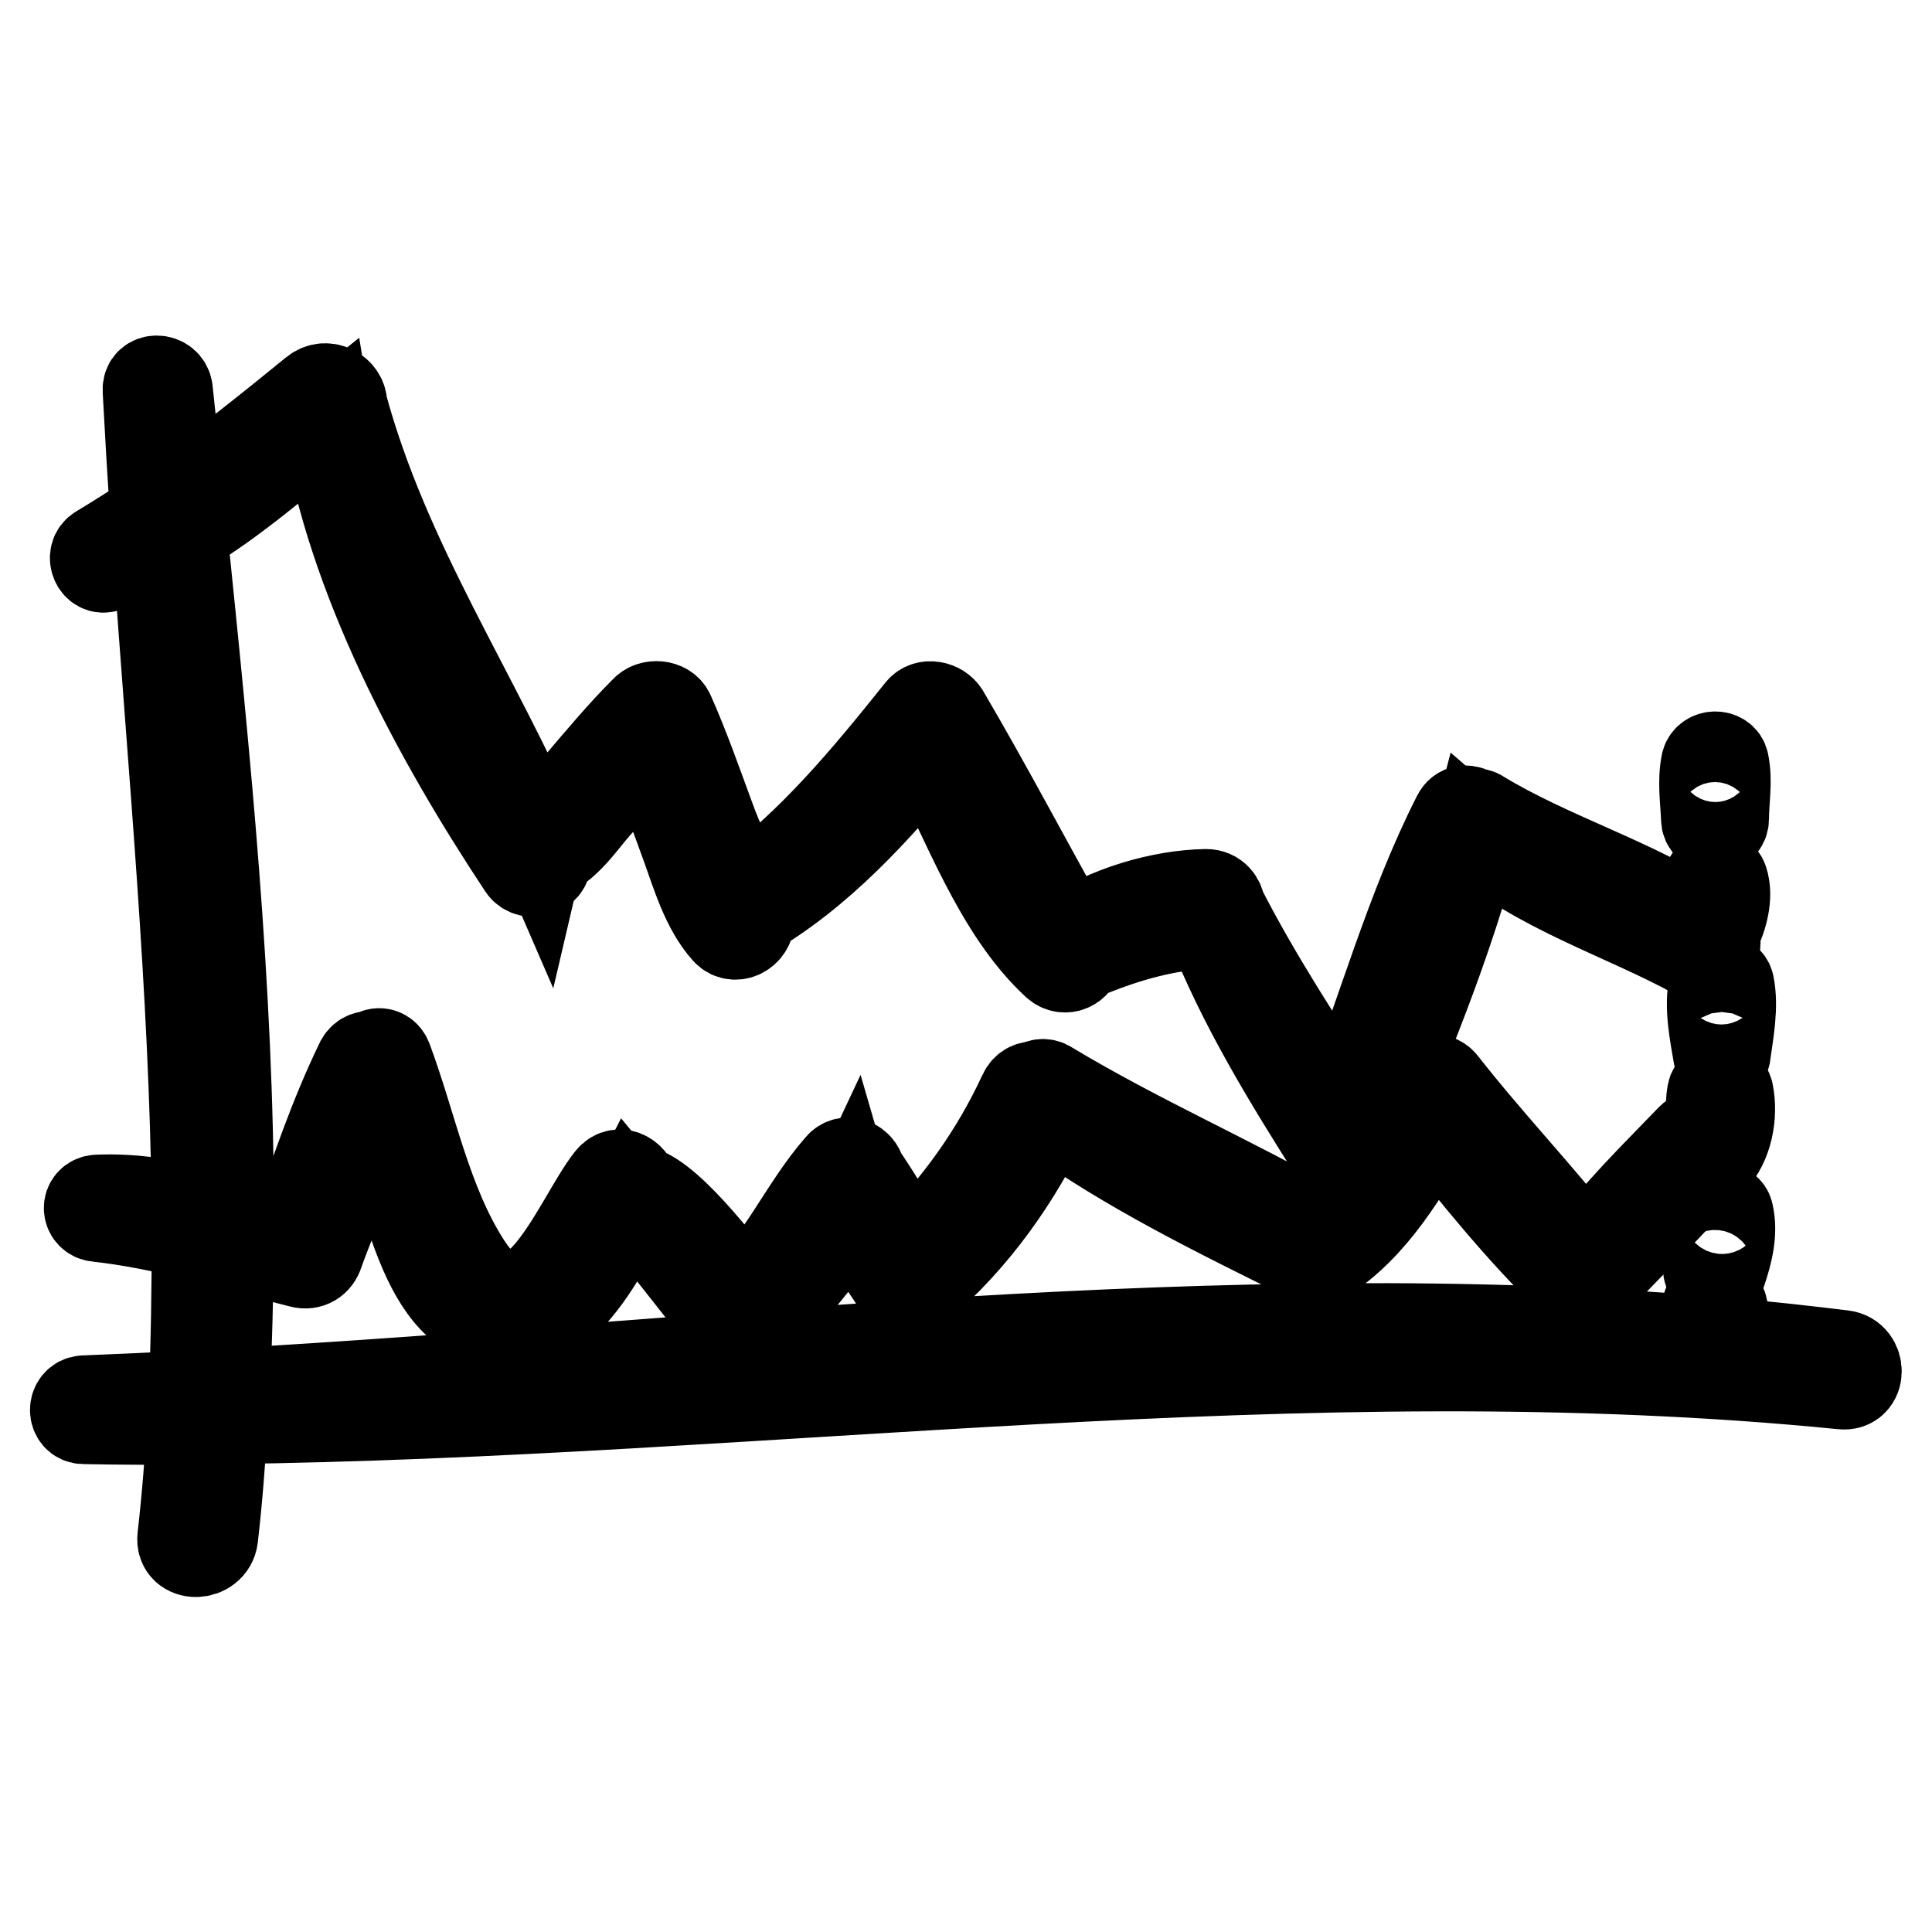 <?xml version="1.0" encoding="utf-8"?>
<!-- Svg Vector Icons : http://www.onlinewebfonts.com/icon -->
<!DOCTYPE svg PUBLIC "-//W3C//DTD SVG 1.1//EN" "http://www.w3.org/Graphics/SVG/1.1/DTD/svg11.dtd">
<svg version="1.1" xmlns="http://www.w3.org/2000/svg" xmlns:xlink="http://www.w3.org/1999/xlink" x="0px" y="0px" viewBox="0 0 256 256" enable-background="new 0 0 256 256" xml:space="preserve">
<g><g><g><g><path stroke-width="12" fill-opacity="0" stroke="#000000"  d="M229,160.8c-0.2-0.9-1.5-0.8-1.7,0c-0.6,2.3-0.3,4.7-0.9,7.1c-0.3,1.1,1.3,1.5,1.7,0.5C228.9,166,229.6,163.3,229,160.8z"/><path stroke-width="12" fill-opacity="0" stroke="#000000"  d="M229.1,130.5c-0.2-1-1.8-1-2,0c-0.6,2.9,0.1,6.4,0.6,9.3c0.1,0.4,0.8,0.4,0.9,0C229,136.9,229.7,133.4,229.1,130.5z"/><path stroke-width="12" fill-opacity="0" stroke="#000000"  d="M244.2,179.6c-5-0.6-10.1-1.2-15.2-1.6c0-0.1,0-0.3-0.1-0.5c-0.8-1.3-0.3-2.8-0.7-4.3c-0.3-1-1.7-1-2,0c-0.4,1.5-0.1,3.2,0.7,4.6c-65-5.5-132.1,3.2-197.2,6.9c0.4-6.6,0.5-13.3,0.6-19.9c3.2,0.8,6.4,1.7,9.6,2.5c1.1,0.3,2-0.3,2.3-1.3c2.4-6.7,5.7-13.5,7.7-20.4c1,4.6,2.4,9.2,3.9,13.6c1.6,4.7,3.6,11.1,7.8,14.2c10.8,7.9,17.6-6,21.9-14.4c1.5,1.8,12.2,15.4,13.3,16.8c0.5,0.6,1.7,0.8,2.3,0.3c5.3-4.1,10.6-10.3,13.6-16.7c1.1,3.8,4.6,8.1,6.1,10.6c0.6,1.1,2,1.1,2.9,0.4c7.3-6.2,13.2-14.5,17.2-23.2c10.5,7.6,22.4,13.4,33.9,19.1c0.4,0.2,0.8,0.2,1.1,0.2c0.4,0.3,0.9,0.5,1.4,0.2c6.7-4.3,10.7-11.4,14.7-18.1c5.7,7.2,11.6,14.5,18.2,20.9c-0.6,1.2,1.1,2.5,2,1.4c0.1-0.1,0.1-0.1,0.2-0.2c0.8-0.1,1.6-0.8,1.5-1.6c4.7-5.1,9.9-9.8,14.2-15.2c0.2,0,0.4,0,0.7-0.2c2.1-2.2,2.8-5.9,2.2-8.9c-0.2-1-1.9-1-2.1,0c-0.4,2,0.1,4.2-0.5,6.1c-0.6-0.6-1.5-0.8-2.3,0c-4.7,4.9-9.9,9.9-13.9,15.5c-6.1-7.8-13-15-19.1-22.8c-0.8-1-2.5-0.6-3.1,0.4c-4,6.6-7.7,13.5-13,19.2c-0.1-0.1-0.1-0.2-0.3-0.2c-11.8-6.7-24.2-12.1-35.8-19.1c-0.6-0.4-1.2-0.2-1.5,0.1c-0.7-0.1-1.4,0.1-1.8,1c-3.7,8-8.7,14.9-14.9,21.1c-2.2-3.5-4.4-7.2-6.7-10.6c-0.2-1.2-1.8-2-2.7-0.9c-4.8,5.5-7.4,12.1-12.8,17.1c-3.1-4-10.7-14-14.5-14c0-1.5-1.9-2.9-3.1-1.4c-4.5,5.7-11,24-19.2,11.2c-5.2-8.1-7.1-18.2-10.4-27.1c-0.4-1-1.4-1-1.9-0.4c-0.6-0.1-1.2,0-1.6,0.7c-3.5,7.2-6.2,15.1-8.7,22.7c-2.9-0.6-5.9-1.3-8.8-2c0-30.4-3.1-60.7-6.2-91c6.9-4.1,13.1-9.6,19.2-14.5c3.3,20.7,14.6,41.7,26,58.9c0.9,1.4,3.6,0.5,2.9-1.2c0-0.1-0.1-0.3-0.2-0.4c0.3-0.1,0.5-0.4,0.8-0.6c0.1-0.1,0.1-0.1,0.1-0.2c0.4,0,0.9-0.1,1.3-0.4c1.8-1.4,3.3-3.6,4.8-5.3c2.3-2.6,4.7-5.1,7.1-7.6c1.7,4.3,3.3,8.7,4.9,13.1c1.3,3.6,2.6,8.1,5.3,11.1c1.2,1.3,3.3-0.1,2.9-1.7c0-0.2-0.1-0.3-0.1-0.5c9.4-5.4,17.1-13.9,23.9-22.2c5.1,9.6,9.2,21.6,17,28.8c1.1,1,2.6,0.2,2.7-0.9c5.3-2.3,11.3-4.2,17.1-4.4c0.2,0,0.4-0.1,0.6-0.1c4.2,10.7,10.2,20.5,16.4,30.3c0.7,1.1,2.8,1.5,3.4,0c5.8-13.5,11.7-27.7,15.4-42c8.3,7.2,19.6,10.6,29.1,15.8c1.9,1,3.3-1.3,2.2-2.6c0.1-0.1,0.2-0.1,0.3-0.2c1-2,1.8-4.8,1.1-6.9c-0.3-0.9-1.5-0.9-1.9,0c-0.7,2-0.1,4.1-0.8,6.2c-9.3-6.1-20.2-9.2-29.7-15c-0.2-0.1-0.5-0.1-0.7-0.1c-0.7-0.5-1.6-0.6-2.1,0.4c-6.3,12.4-10,26.2-15.1,39.1c-5.7-8.8-11.5-17.6-16.3-27c-0.1-0.9-0.7-1.8-1.9-1.8c-5.9,0.1-13.1,2.2-18.2,5.7c-5.5-9.8-10.8-19.9-16.5-29.6c-0.6-1-2.3-1.4-3.1-0.4c-7.2,9-14.4,17.7-23.7,24.5c-1.3-3.5-3.1-7-4.3-10.4c-1.7-4.6-3.3-9.2-5.3-13.7c-0.5-1.2-2.4-1.3-3.2-0.4c-3.2,3.2-6.1,6.7-9,10.1c-2.1,2.5-4.2,4.6-4.9,7.6C62.9,91.8,51,74.7,45.3,53.6c0.1-1.5-2-2.9-3.6-1.6c-6,4.9-11.9,9.6-18,14c-0.5-4.8-1-9.5-1.5-14.3c-0.2-1.6-2.7-1.7-2.6,0c0.3,5.5,0.6,11,1,16.5c-2.4,1.6-4.9,3.2-7.4,4.7c-1.2,0.7-0.4,2.7,0.9,2.2c2.3-0.7,4.6-1.7,6.8-2.9c2,29.4,4.9,58.8,5.2,88.2c-4.4-0.9-8.7-1.6-13.2-1.4c-1.5,0.1-1.4,2.1,0,2.2c4.5,0.5,8.9,1.4,13.2,2.5c0,7.1-0.1,14.1-0.4,21.2c-4.9,0.3-9.7,0.5-14.6,0.7c-1.5,0.1-1.5,2.4,0,2.4c4.8,0.1,9.6,0.1,14.4,0.1c-0.3,5.2-0.7,10.4-1.3,15.6c-0.3,2.6,3.7,2.5,4,0c0.6-5.2,1-10.5,1.3-15.7c71.4-0.8,143.3-11.7,214.6-4.6C246.6,183.7,246.6,179.9,244.2,179.6z"/><path stroke-width="12" fill-opacity="0" stroke="#000000"  d="M228.4,101.1c-0.2-1.1-2-1.1-2.3,0c-0.5,2.4-0.1,5,0,7.4c0,1.5,2.3,1.5,2.3,0C228.4,106.1,228.9,103.5,228.4,101.1z"/></g></g><g></g><g></g><g></g><g></g><g></g><g></g><g></g><g></g><g></g><g></g><g></g><g></g><g></g><g></g><g></g></g></g>
</svg>